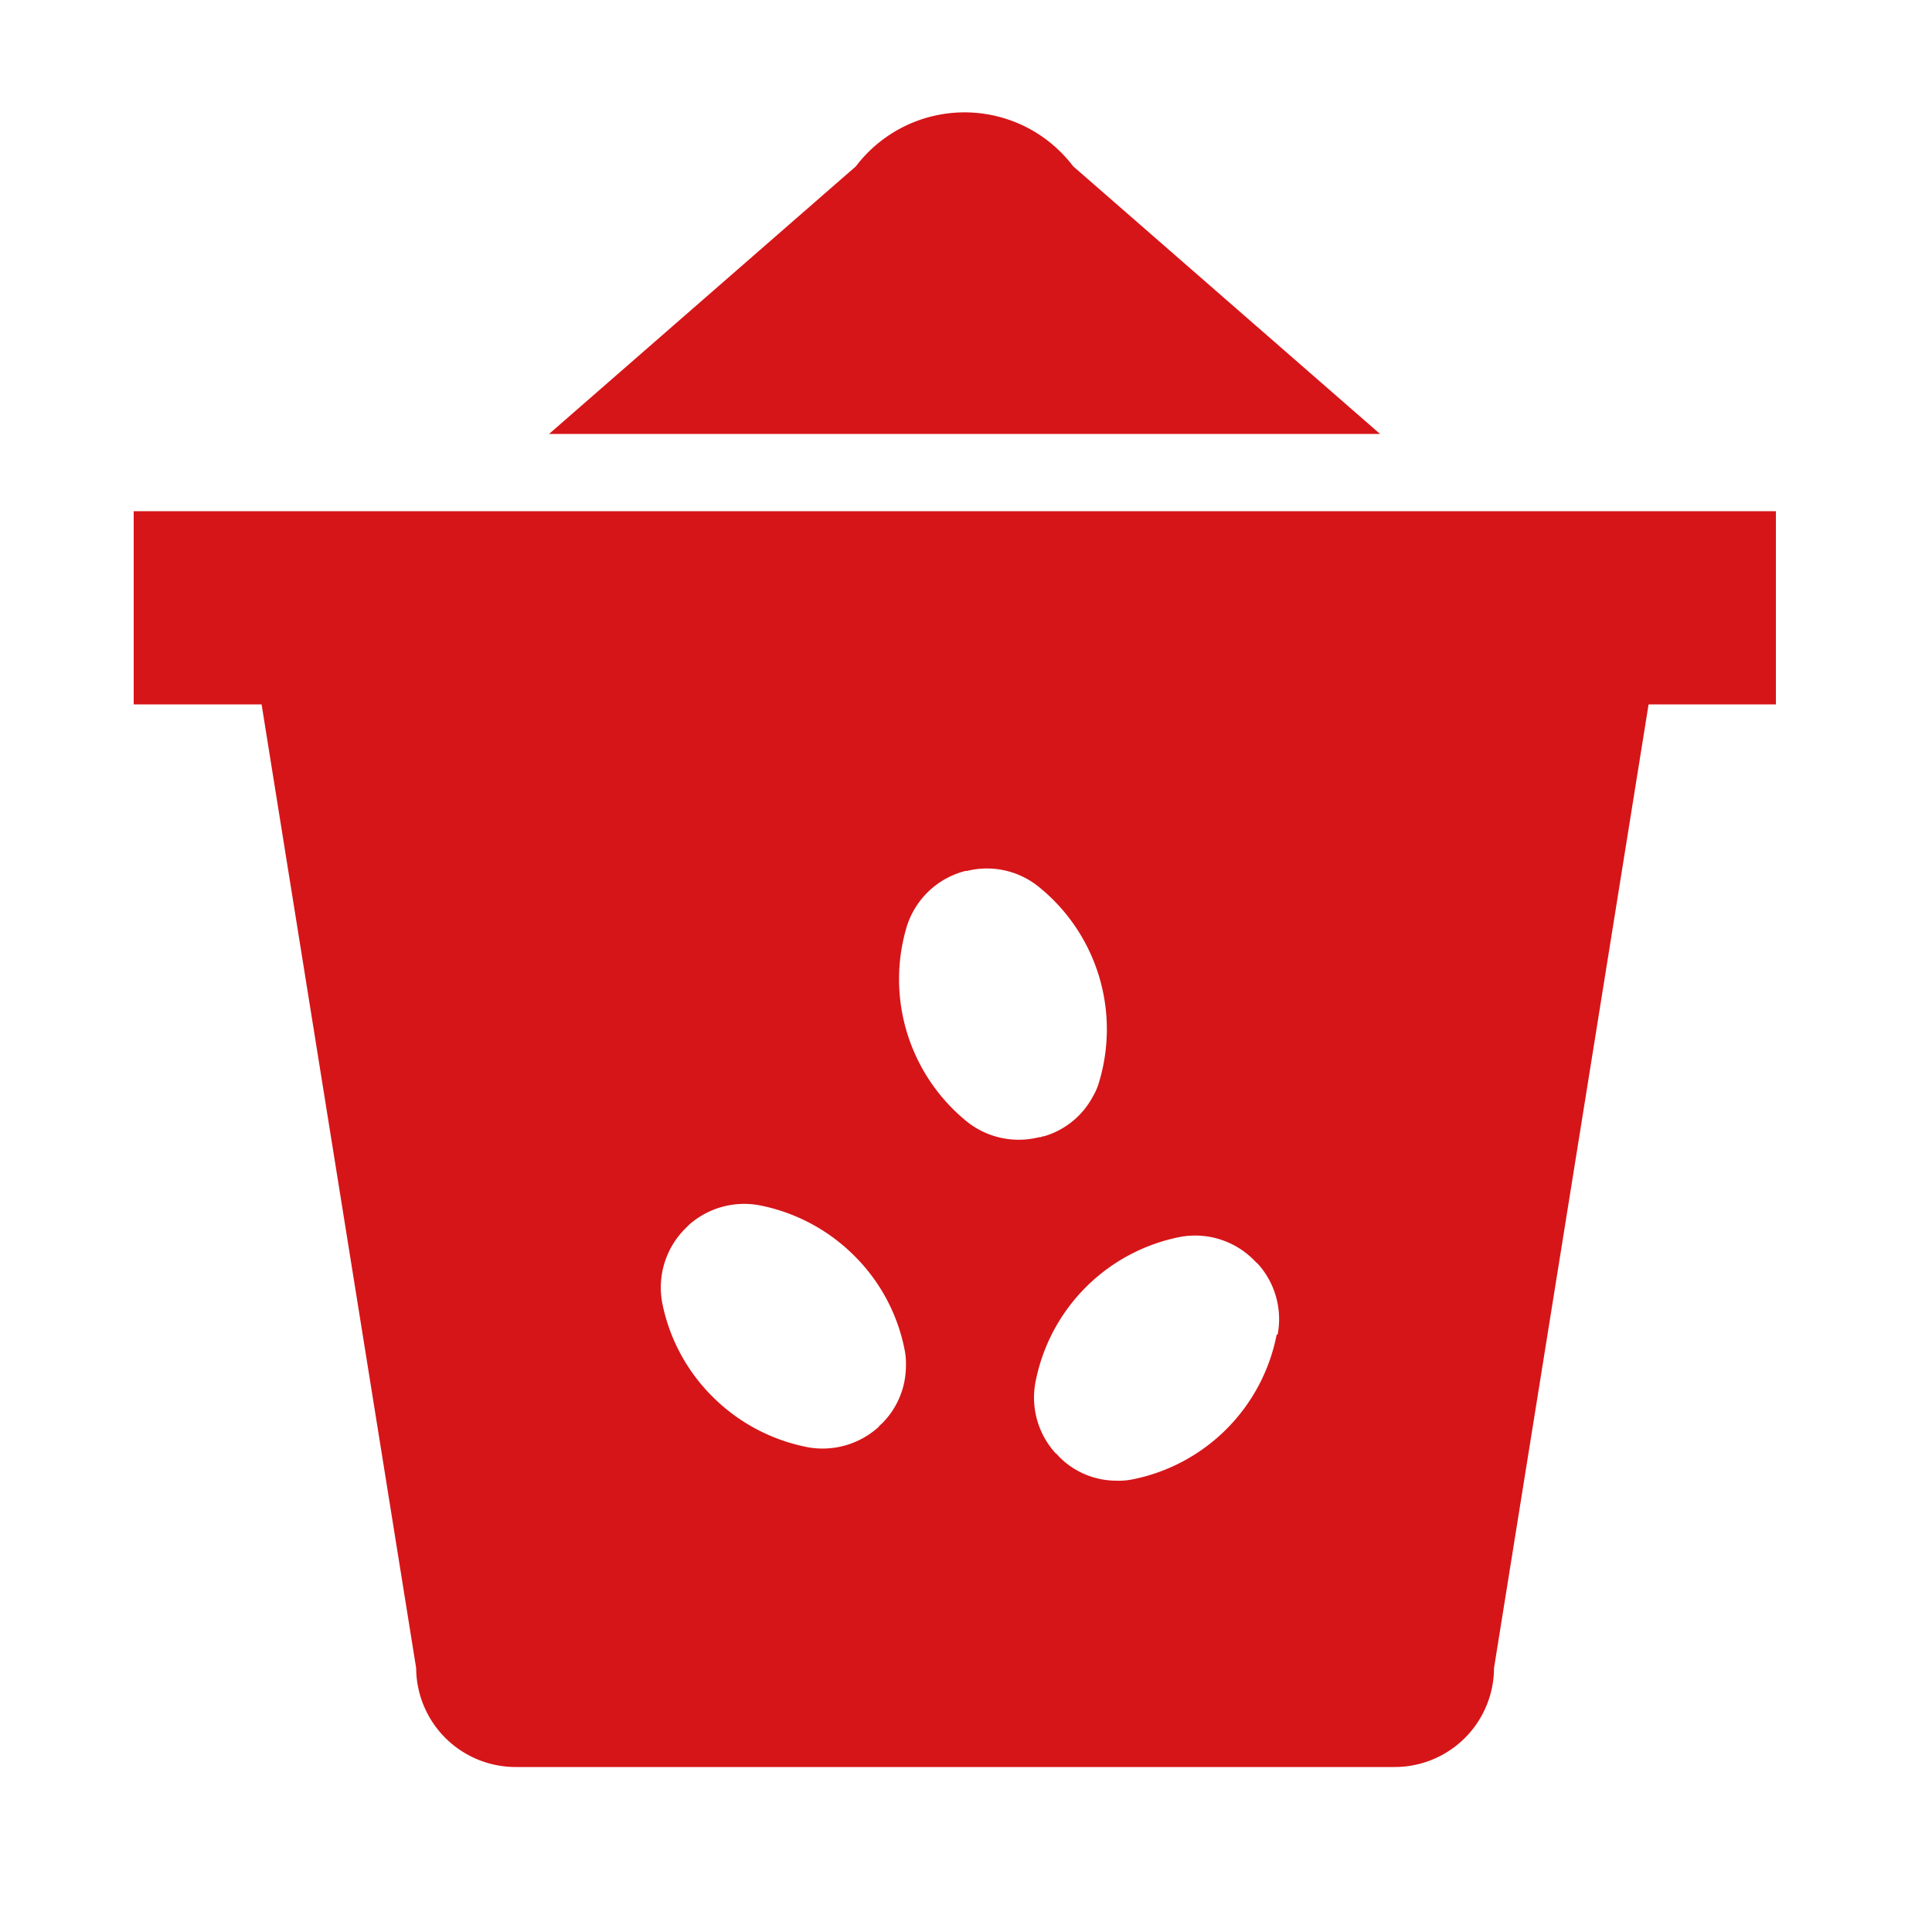 <svg id="图层_1" data-name="图层 1" xmlns="http://www.w3.org/2000/svg" viewBox="0 0 100 100"><defs><style>.cls-1{fill:#d61518;}</style></defs><path id="路径_41753" data-name="路径 41753" class="cls-1" d="M6.92,26.46h85v10h-85Z"/><path class="cls-1" d="M71.43,22.46,55.55,8.61h0a7.3,7.3,0,0,0-1.36-1.36A7.06,7.06,0,0,0,44.3,8.61L28.42,22.46Z"/><path class="cls-1" d="M80.77,27.46H18.08a5.14,5.14,0,0,0-5.16,5.12l.62,3.88,8,49.88a5.15,5.15,0,0,0,5.15,5.12H72.18a5.14,5.14,0,0,0,5.15-5.12l8-49.88.62-3.88A5.13,5.13,0,0,0,80.77,27.46ZM45.62,73.71a.52.52,0,0,0-.13.13l-.06.06a4.31,4.31,0,0,1-3.66,1,9.51,9.51,0,0,1-4.89-2.61,9.41,9.41,0,0,1-2.61-4.89,4.31,4.31,0,0,1,1.21-3.82l.19-.19a4.31,4.31,0,0,1,3.66-1A9.51,9.51,0,0,1,44.22,65a9.4,9.4,0,0,1,2.61,4.9,3.51,3.51,0,0,1,.06.79A4.21,4.21,0,0,1,45.62,73.71Zm4.46-15.63a9.49,9.49,0,0,1-3.14-10.14,4.29,4.29,0,0,1,2.85-2.81l.17-.05.09,0a4.26,4.26,0,0,1,3.7.81A9.47,9.47,0,0,1,56.89,56a3.14,3.14,0,0,1-.31.73,4.2,4.2,0,0,1-2.53,2.08.45.45,0,0,0-.18.05l-.08,0A4.3,4.3,0,0,1,50.08,58.08Zm16,11a9.49,9.49,0,0,1-7.5,7.5,3.51,3.51,0,0,1-.79.06,4.17,4.17,0,0,1-3-1.27s-.07-.1-.13-.13l-.06-.06a4.28,4.28,0,0,1-1-3.66,9.49,9.49,0,0,1,7.5-7.5,4.28,4.28,0,0,1,3.81,1.21l.13.13.07.06A4.27,4.27,0,0,1,66.13,69.08Z"/></svg>